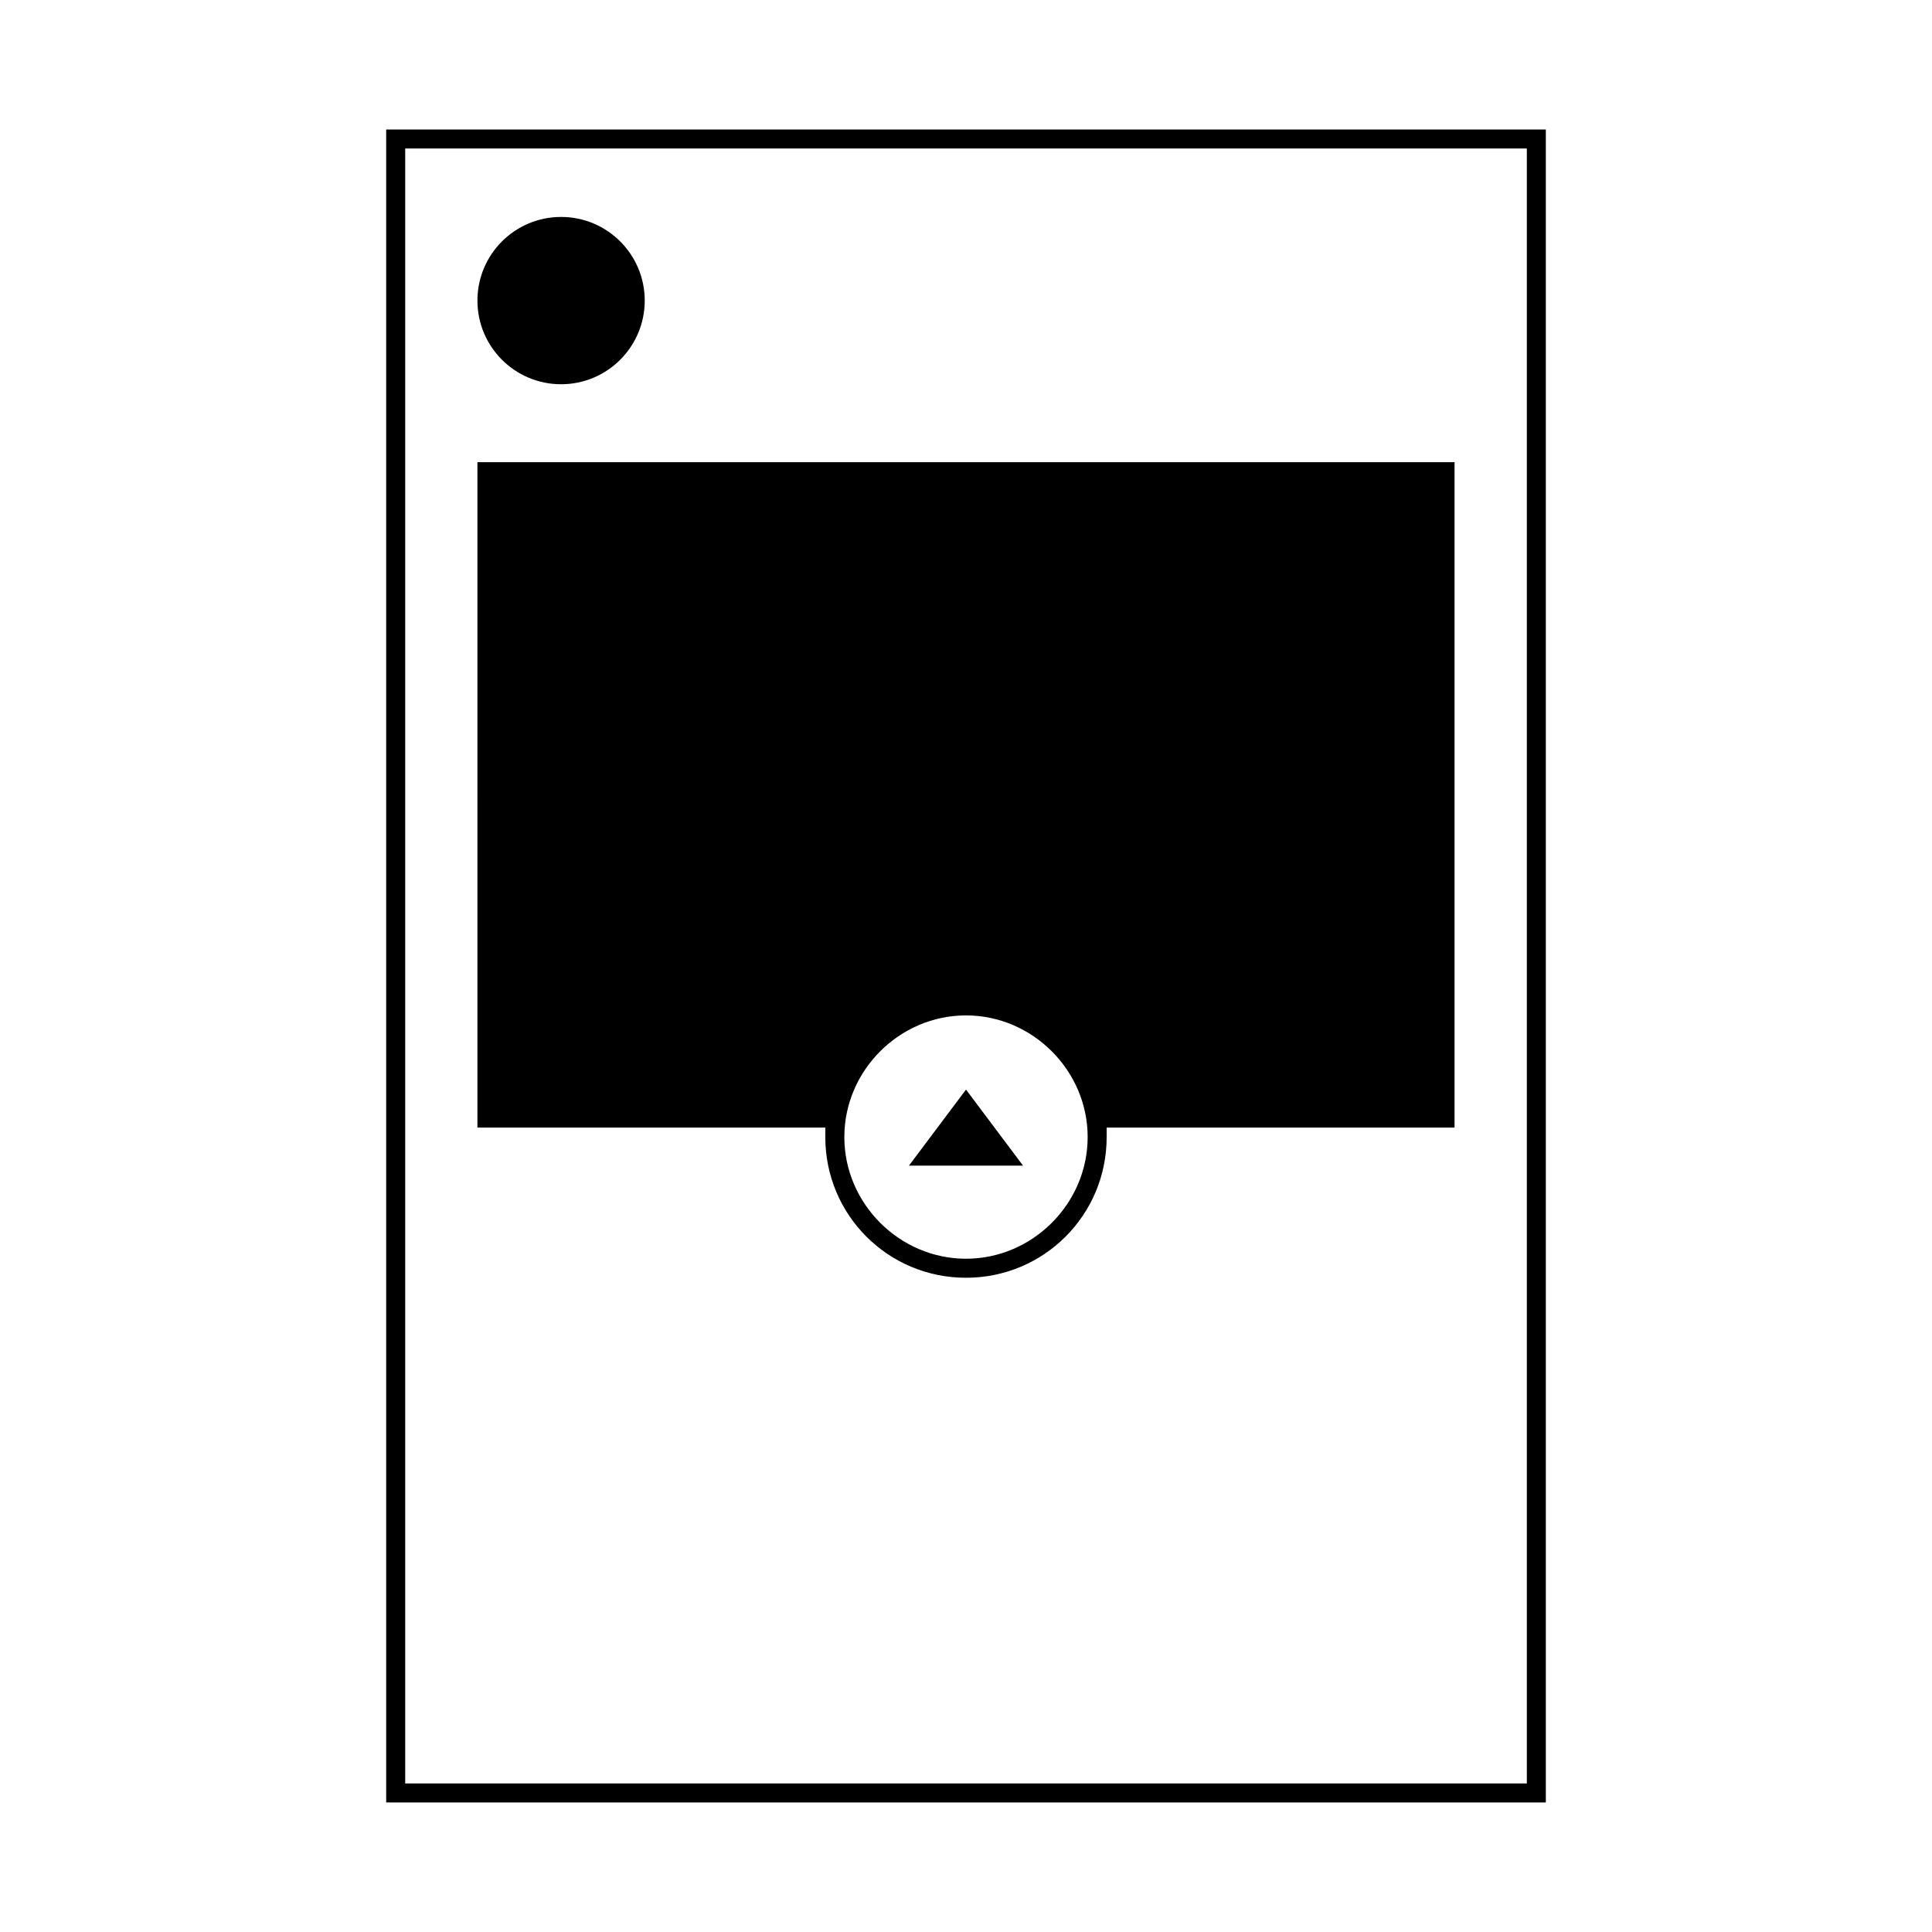 <?xml version="1.0" encoding="UTF-8"?>
<!-- Uploaded to: SVG Repo, www.svgrepo.com, Generator: SVG Repo Mixer Tools -->
<svg fill="#000000" width="800px" height="800px" version="1.1" viewBox="144 144 512 512" xmlns="http://www.w3.org/2000/svg">
 <g>
  <path d="m246.34 178.32v443.35h307.32v-443.35zm302.29 438.31h-297.25v-433.28h297.25z"/>
  <path d="m314.86 223.66c0 12.242-9.926 22.168-22.168 22.168s-22.168-9.926-22.168-22.168c0-12.242 9.926-22.168 22.168-22.168s22.168 9.926 22.168 22.168"/>
  <path d="m270.52 442.82h92.195v2.519c0 20.656 16.625 37.281 37.281 37.281s37.281-16.625 37.281-37.281v-2.519h92.195v-176.33l-258.95-0.004zm129.48-29.727c17.633 0 32.242 14.609 32.242 32.242 0 17.633-14.609 32.242-32.242 32.242s-32.242-14.609-32.242-32.242c-0.004-17.633 14.605-32.242 32.242-32.242z"/>
  <path d="m400 432.75-15.117 20.152h30.23z"/>
 </g>
</svg>